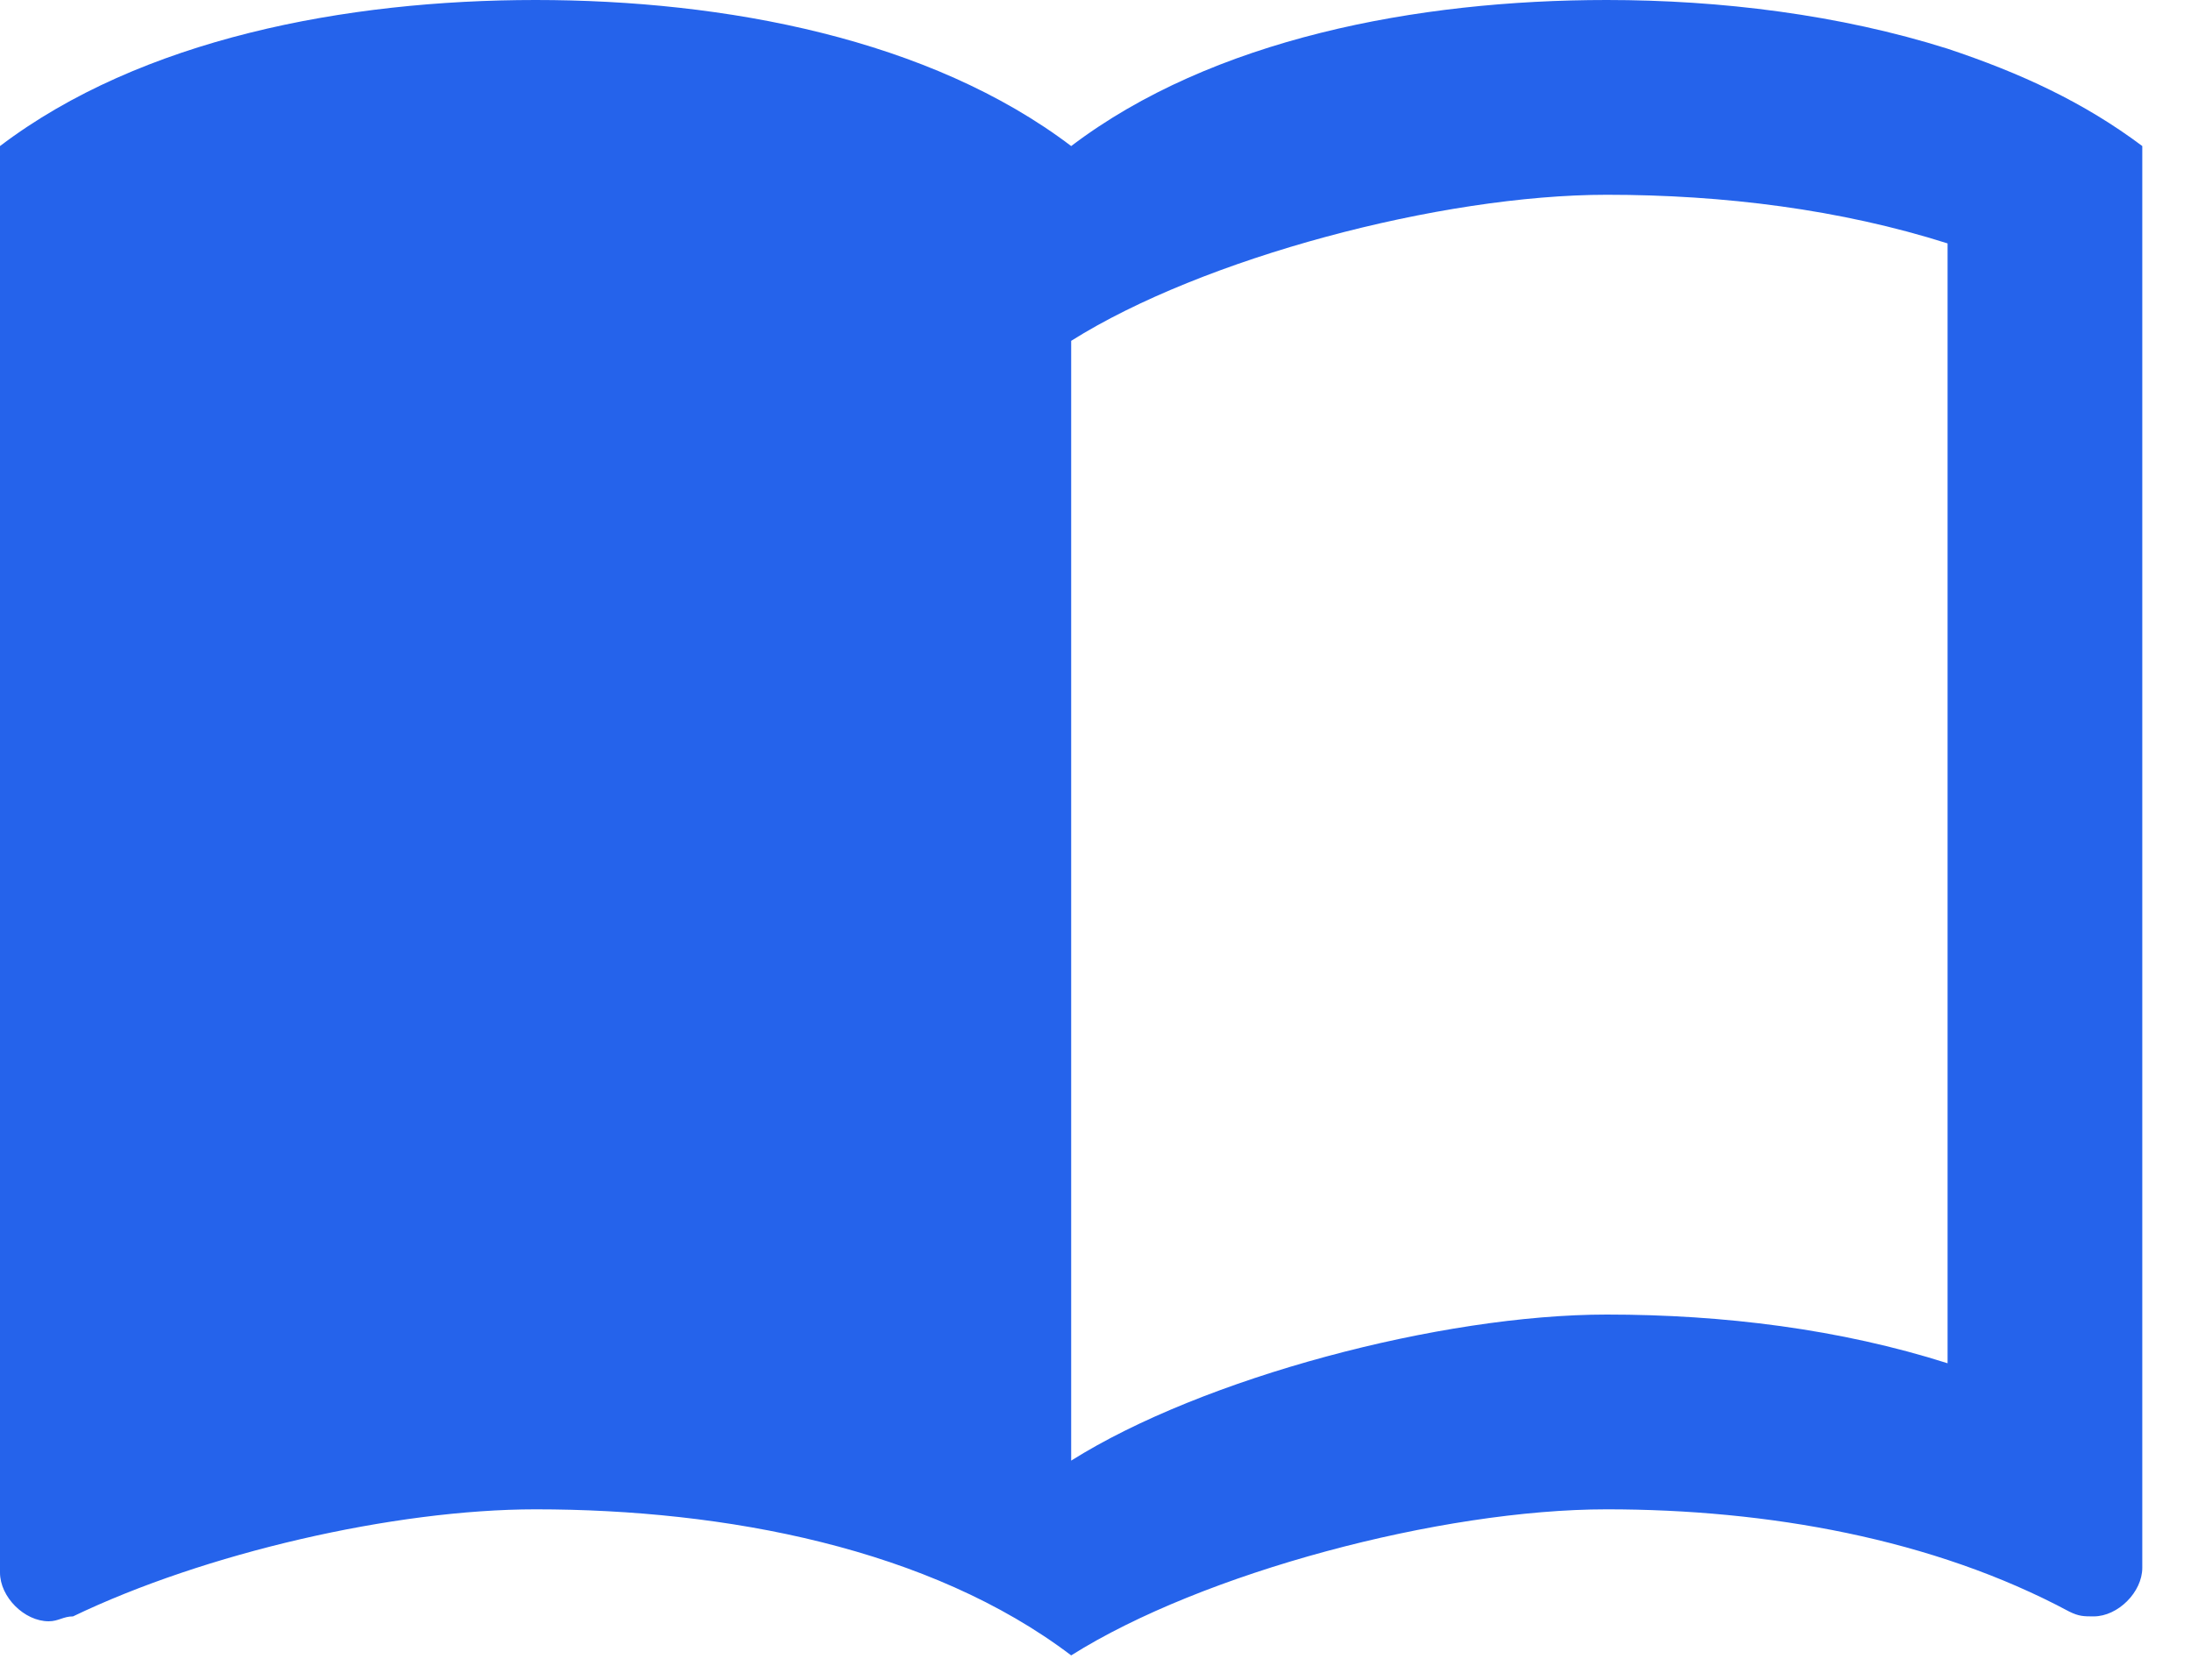 <?xml version="1.0" encoding="utf-8"?>
<svg xmlns="http://www.w3.org/2000/svg" fill="none" height="100%" overflow="visible" preserveAspectRatio="none" style="display: block;" viewBox="0 0 30 23" width="100%">
<path d="M26.667 0.667C25.187 0.2 23.56 0 22 0C19.4 0 16.6 0.533 14.667 2C12.733 0.533 9.933 0 7.333 0C4.733 0 1.933 0.533 0 2V21.533C0 21.867 0.333 22.2 0.667 22.2C0.8 22.2 0.867 22.133 1 22.133C2.8 21.267 5.4 20.667 7.333 20.667C9.933 20.667 12.733 21.2 14.667 22.667C16.467 21.533 19.733 20.667 22 20.667C24.2 20.667 26.467 21.067 28.333 22.067C28.467 22.133 28.533 22.133 28.667 22.133C29 22.133 29.333 21.8 29.333 21.467V2C28.533 1.4 27.667 1 26.667 0.667ZM26.667 18.667C25.2 18.2 23.6 18 22 18C19.733 18 16.467 18.867 14.667 20V4.667C16.467 3.533 19.733 2.667 22 2.667C23.6 2.667 25.2 2.867 26.667 3.333V18.667Z" fill="#2563EB" id="Vector"/>
</svg>